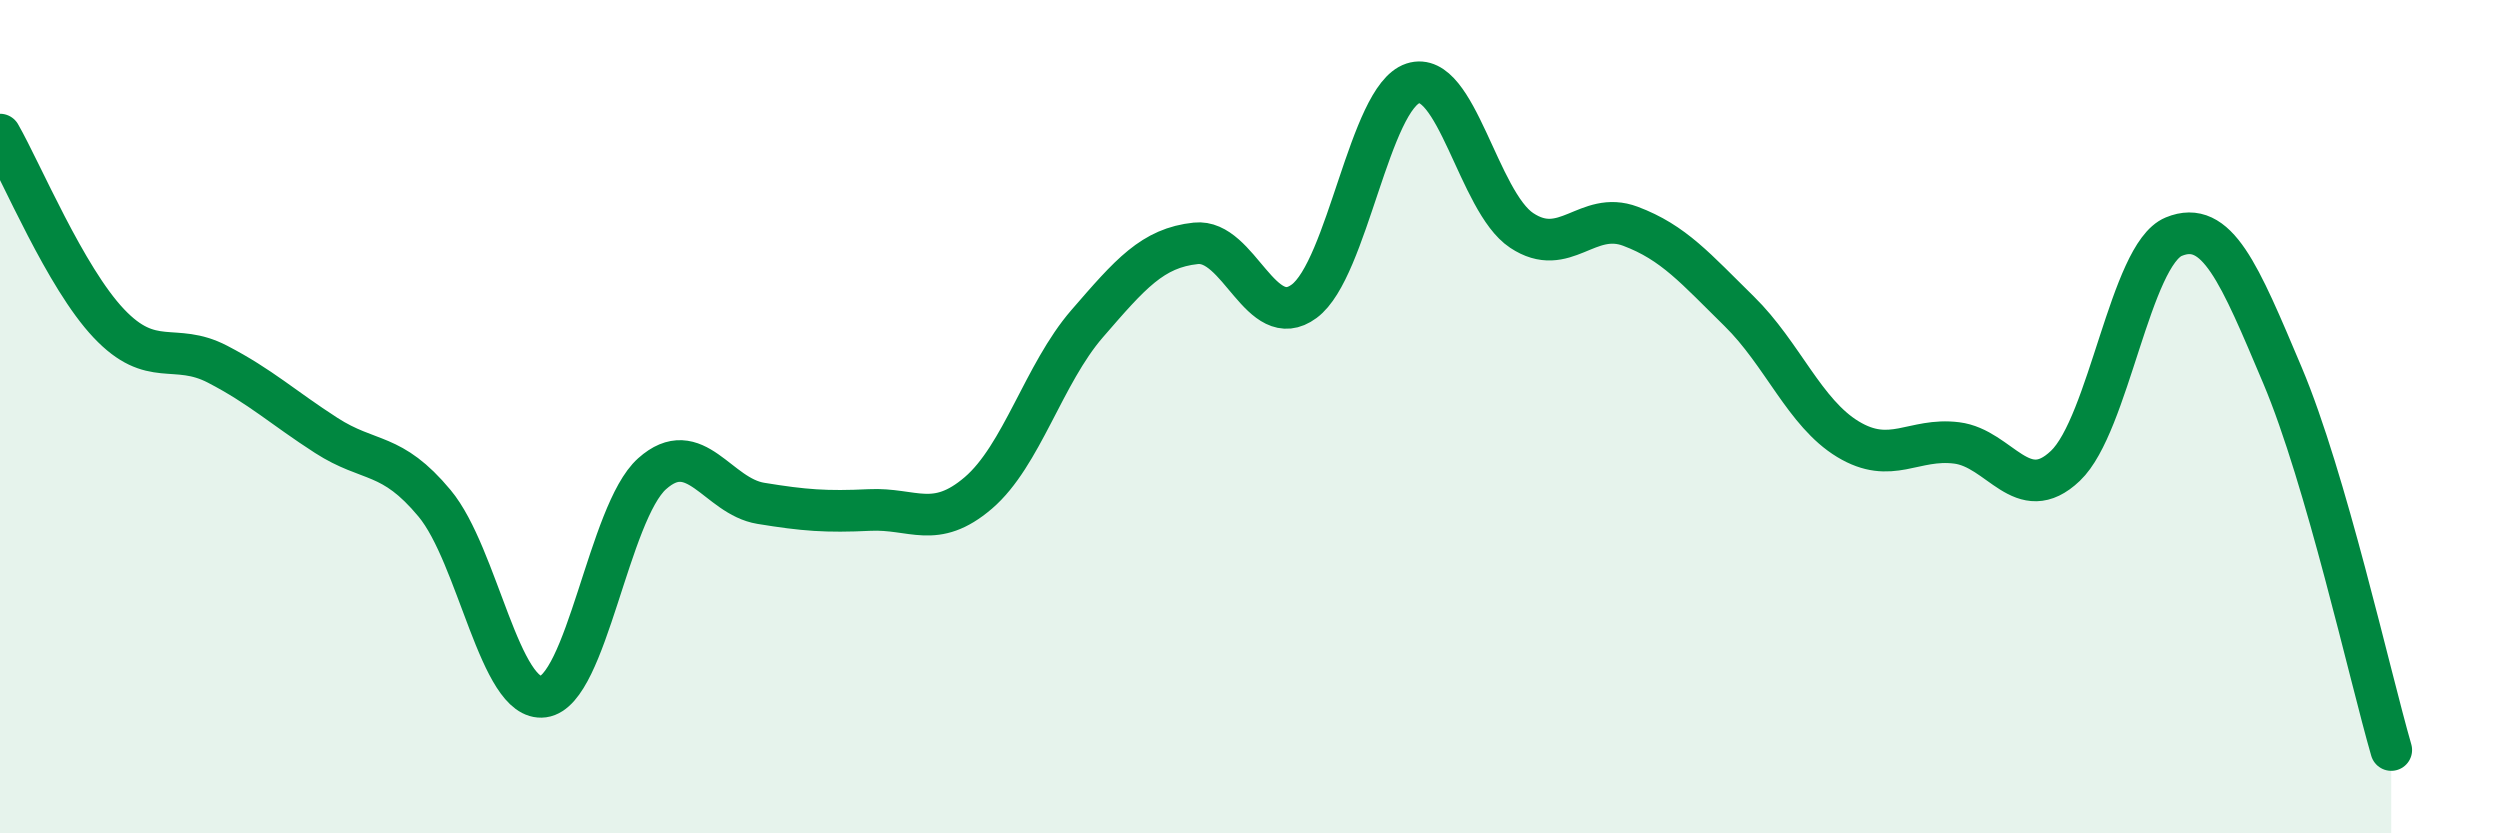 
    <svg width="60" height="20" viewBox="0 0 60 20" xmlns="http://www.w3.org/2000/svg">
      <path
        d="M 0,3.23 C 0.52,4.14 1.57,6.66 2.61,7.76 C 3.65,8.86 4.18,8.2 5.22,8.74 C 6.26,9.28 6.79,9.78 7.83,10.45 C 8.87,11.12 9.39,10.83 10.43,12.08 C 11.47,13.33 12,16.86 13.04,16.72 C 14.08,16.58 14.61,12.3 15.65,11.37 C 16.69,10.44 17.22,11.91 18.26,12.08 C 19.3,12.25 19.83,12.29 20.87,12.24 C 21.91,12.19 22.44,12.72 23.48,11.83 C 24.52,10.94 25.05,8.97 26.09,7.77 C 27.13,6.57 27.66,5.95 28.7,5.84 C 29.74,5.73 30.26,8 31.3,7.23 C 32.34,6.46 32.87,2.34 33.91,2 C 34.95,1.66 35.48,4.84 36.52,5.53 C 37.56,6.22 38.09,5.04 39.13,5.43 C 40.17,5.82 40.7,6.45 41.74,7.47 C 42.78,8.49 43.31,9.91 44.35,10.54 C 45.39,11.17 45.92,10.5 46.96,10.63 C 48,10.76 48.53,12.17 49.57,11.18 C 50.61,10.19 51.13,6.11 52.17,5.68 C 53.21,5.25 53.74,6.55 54.78,9.01 C 55.82,11.47 56.87,16.2 57.39,18L57.39 20L0 20Z"
        fill="#008740"
        opacity="0.1"
        stroke-linecap="round"
        stroke-linejoin="round"
      />
      <path
        d="M 0,3.23 C 0.52,4.14 1.57,6.66 2.61,7.76 C 3.65,8.86 4.18,8.2 5.22,8.74 C 6.26,9.28 6.79,9.78 7.83,10.45 C 8.87,11.12 9.39,10.83 10.43,12.08 C 11.47,13.33 12,16.86 13.04,16.72 C 14.08,16.58 14.61,12.3 15.65,11.37 C 16.69,10.44 17.22,11.91 18.26,12.08 C 19.3,12.25 19.83,12.29 20.87,12.24 C 21.91,12.19 22.44,12.72 23.48,11.83 C 24.52,10.94 25.05,8.97 26.09,7.77 C 27.13,6.57 27.66,5.95 28.7,5.84 C 29.74,5.73 30.26,8 31.3,7.23 C 32.34,6.46 32.87,2.34 33.91,2 C 34.95,1.66 35.48,4.84 36.52,5.53 C 37.56,6.22 38.09,5.04 39.13,5.43 C 40.17,5.82 40.7,6.45 41.74,7.47 C 42.78,8.49 43.31,9.91 44.35,10.54 C 45.39,11.17 45.92,10.5 46.96,10.63 C 48,10.76 48.53,12.17 49.57,11.18 C 50.61,10.19 51.13,6.11 52.17,5.68 C 53.21,5.25 53.74,6.55 54.78,9.01 C 55.82,11.47 56.87,16.2 57.39,18"
        stroke="#008740"
        stroke-width="1"
        fill="none"
        stroke-linecap="round"
        stroke-linejoin="round"
      />
    </svg>
  